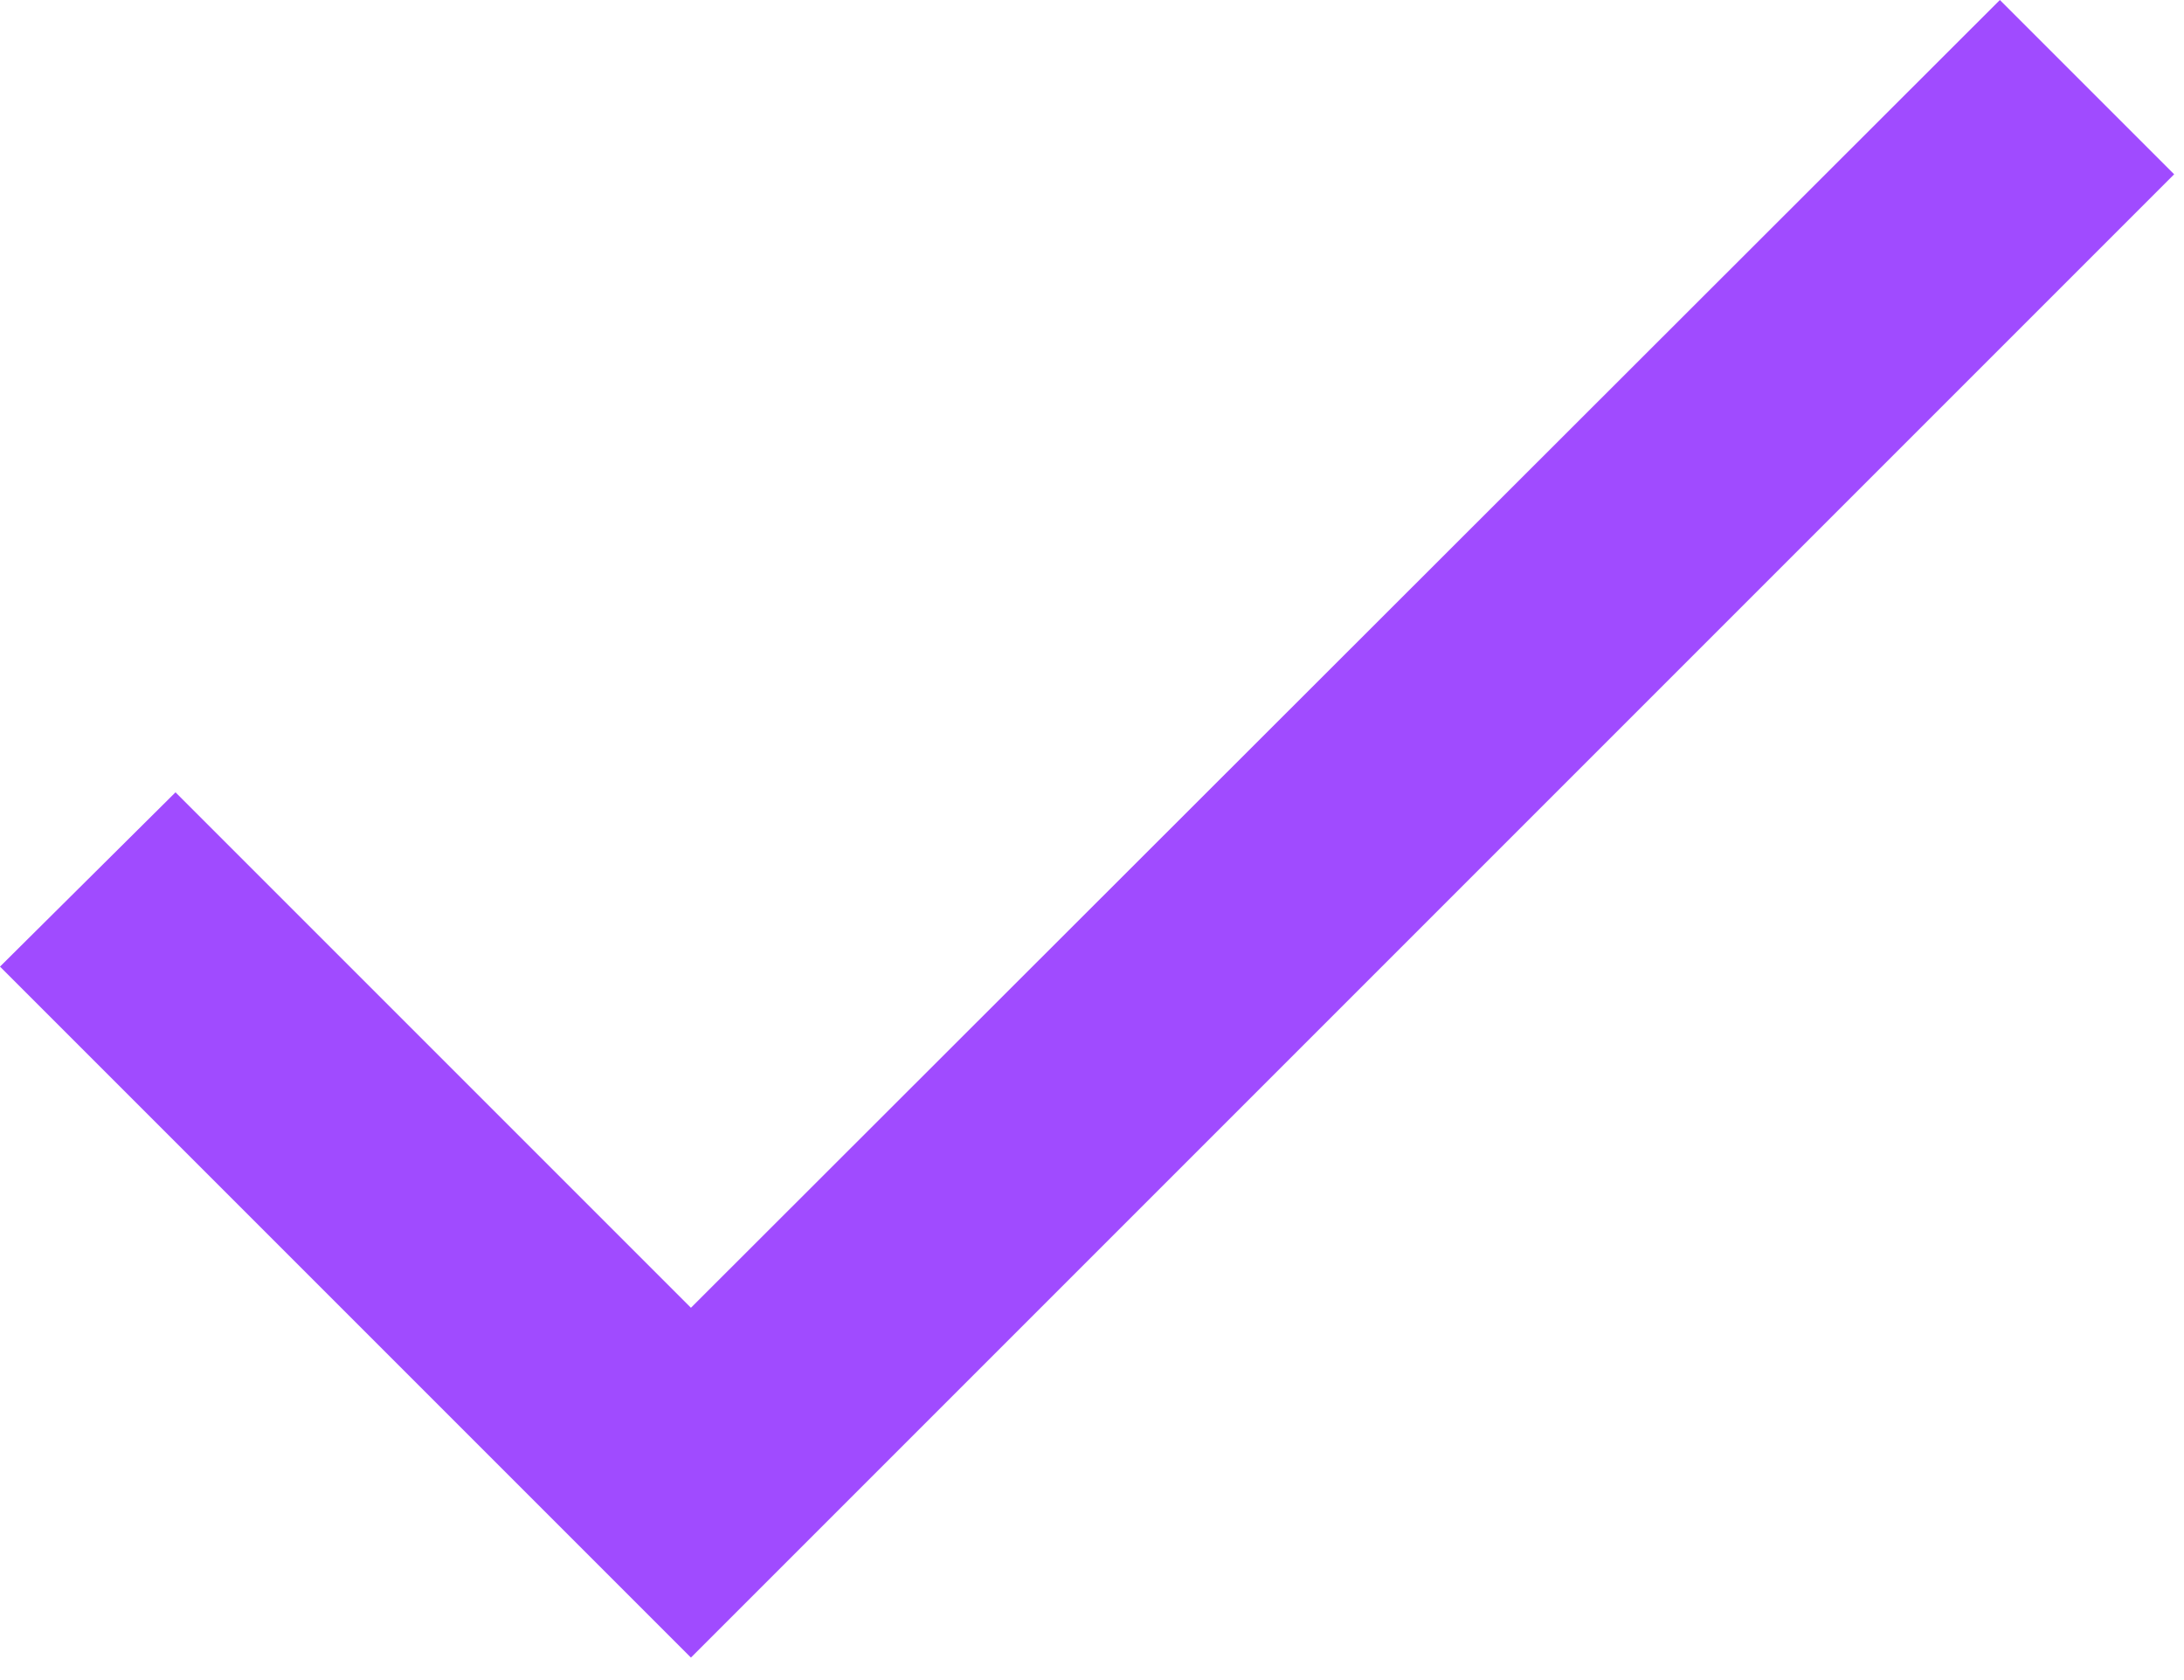 <?xml version="1.0" encoding="UTF-8"?> <svg xmlns="http://www.w3.org/2000/svg" width="91" height="70" viewBox="0 0 91 70" fill="none"> <path d="M28.789 54.488L7.313 33.012L0 40.274L28.789 69.063L90.59 7.262L83.328 0L28.789 54.488Z" fill="#A04BFF"></path> </svg> 